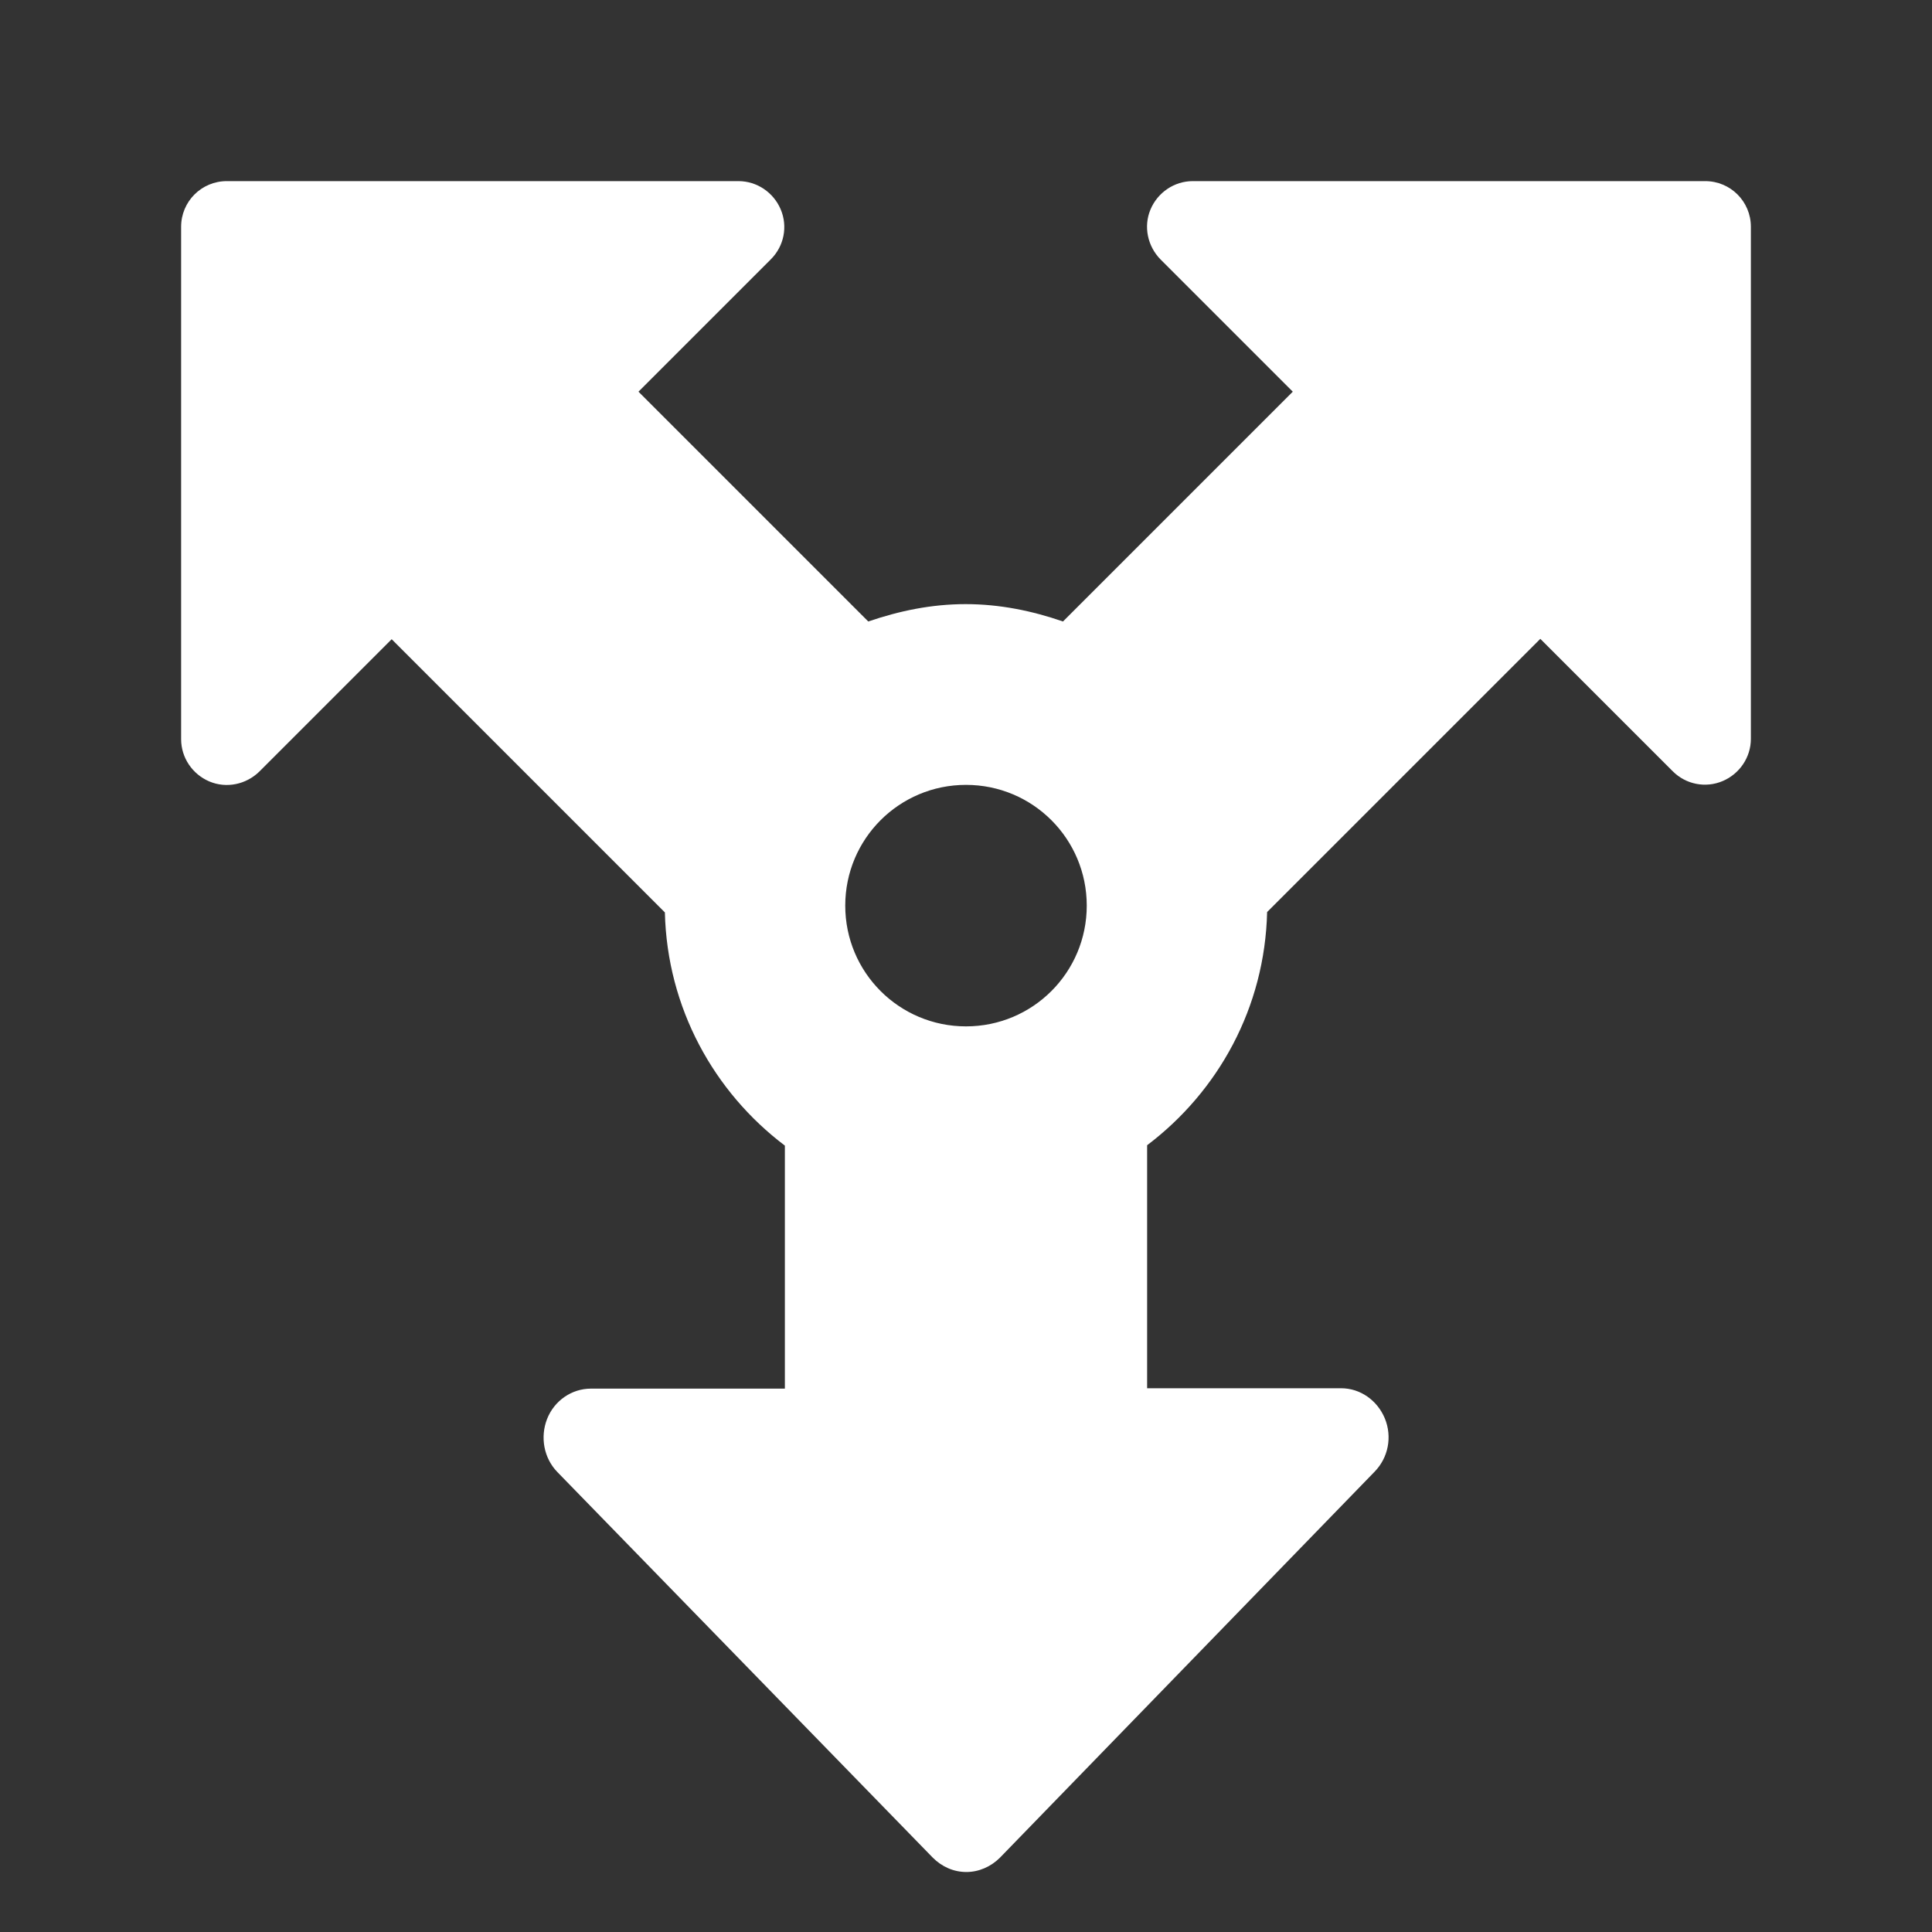 <?xml version="1.0" encoding="utf-8"?>
<!-- Generator: Adobe Illustrator 19.2.1, SVG Export Plug-In . SVG Version: 6.00 Build 0)  -->
<!DOCTYPE svg PUBLIC "-//W3C//DTD SVG 1.1//EN" "http://www.w3.org/Graphics/SVG/1.1/DTD/svg11.dtd">
<svg version="1.1" id="Layer_1" xmlns="http://www.w3.org/2000/svg" xmlns:xlink="http://www.w3.org/1999/xlink" x="0px" y="0px"
	 viewBox="0 0 512 512" style="enable-background:new 0 0 512 512;" xml:space="preserve">
<rect x="0" y="0" width="512" height="512" fill="#333333" stroke="none"/>
<style type="text/css">
	.st0{fill:#FFFFFF;}
</style>
<g>
	<path class="st0" d="M451.9,48H316.1c-4.9,0-9.3,3-11.2,7.5s-0.8,9.7,2.6,13.2l35.1,35.1l-60.9,60.9c-8.1-2.8-16.7-4.6-25.8-4.6
		c-9.1,0-17.6,1.8-25.8,4.6l-60.9-60.9l35.1-35.1c3.5-3.5,4.5-8.7,2.6-13.2s-6.3-7.5-11.2-7.5H60.1C53.4,48,48,53.4,48,60.1v135.8
		c0,4.9,3,9.3,7.5,11.2c4.5,1.9,9.7,0.8,13.2-2.6l35.1-35.1l72.4,72.4c0.6,25.3,13,47.6,31.8,61.8V368h-51.4c-5.1,0-9.7,3.2-11.6,8
		c-1.9,4.8-0.9,10.4,2.7,14.1l99.5,102.2c2.4,2.4,5.5,3.8,8.9,3.8c3.3,0,6.5-1.4,8.9-3.8L364.3,390c3.6-3.7,4.7-9.2,2.7-14.1
		c-2-4.8-6.5-8-11.6-8H304v-64.4c18.9-14.3,31.2-36.5,31.8-61.8l72.4-72.4l35.1,35.1c3.5,3.5,8.7,4.5,13.2,2.6
		c4.5-1.9,7.5-6.3,7.5-11.2V60.1C464,53.4,458.6,48,451.9,48z M256,272c-17.7,0-32-14.3-32-32s14.3-32,32-32s32,14.3,32,32
		S273.7,272,256,272z"/>
</g>
</svg>

